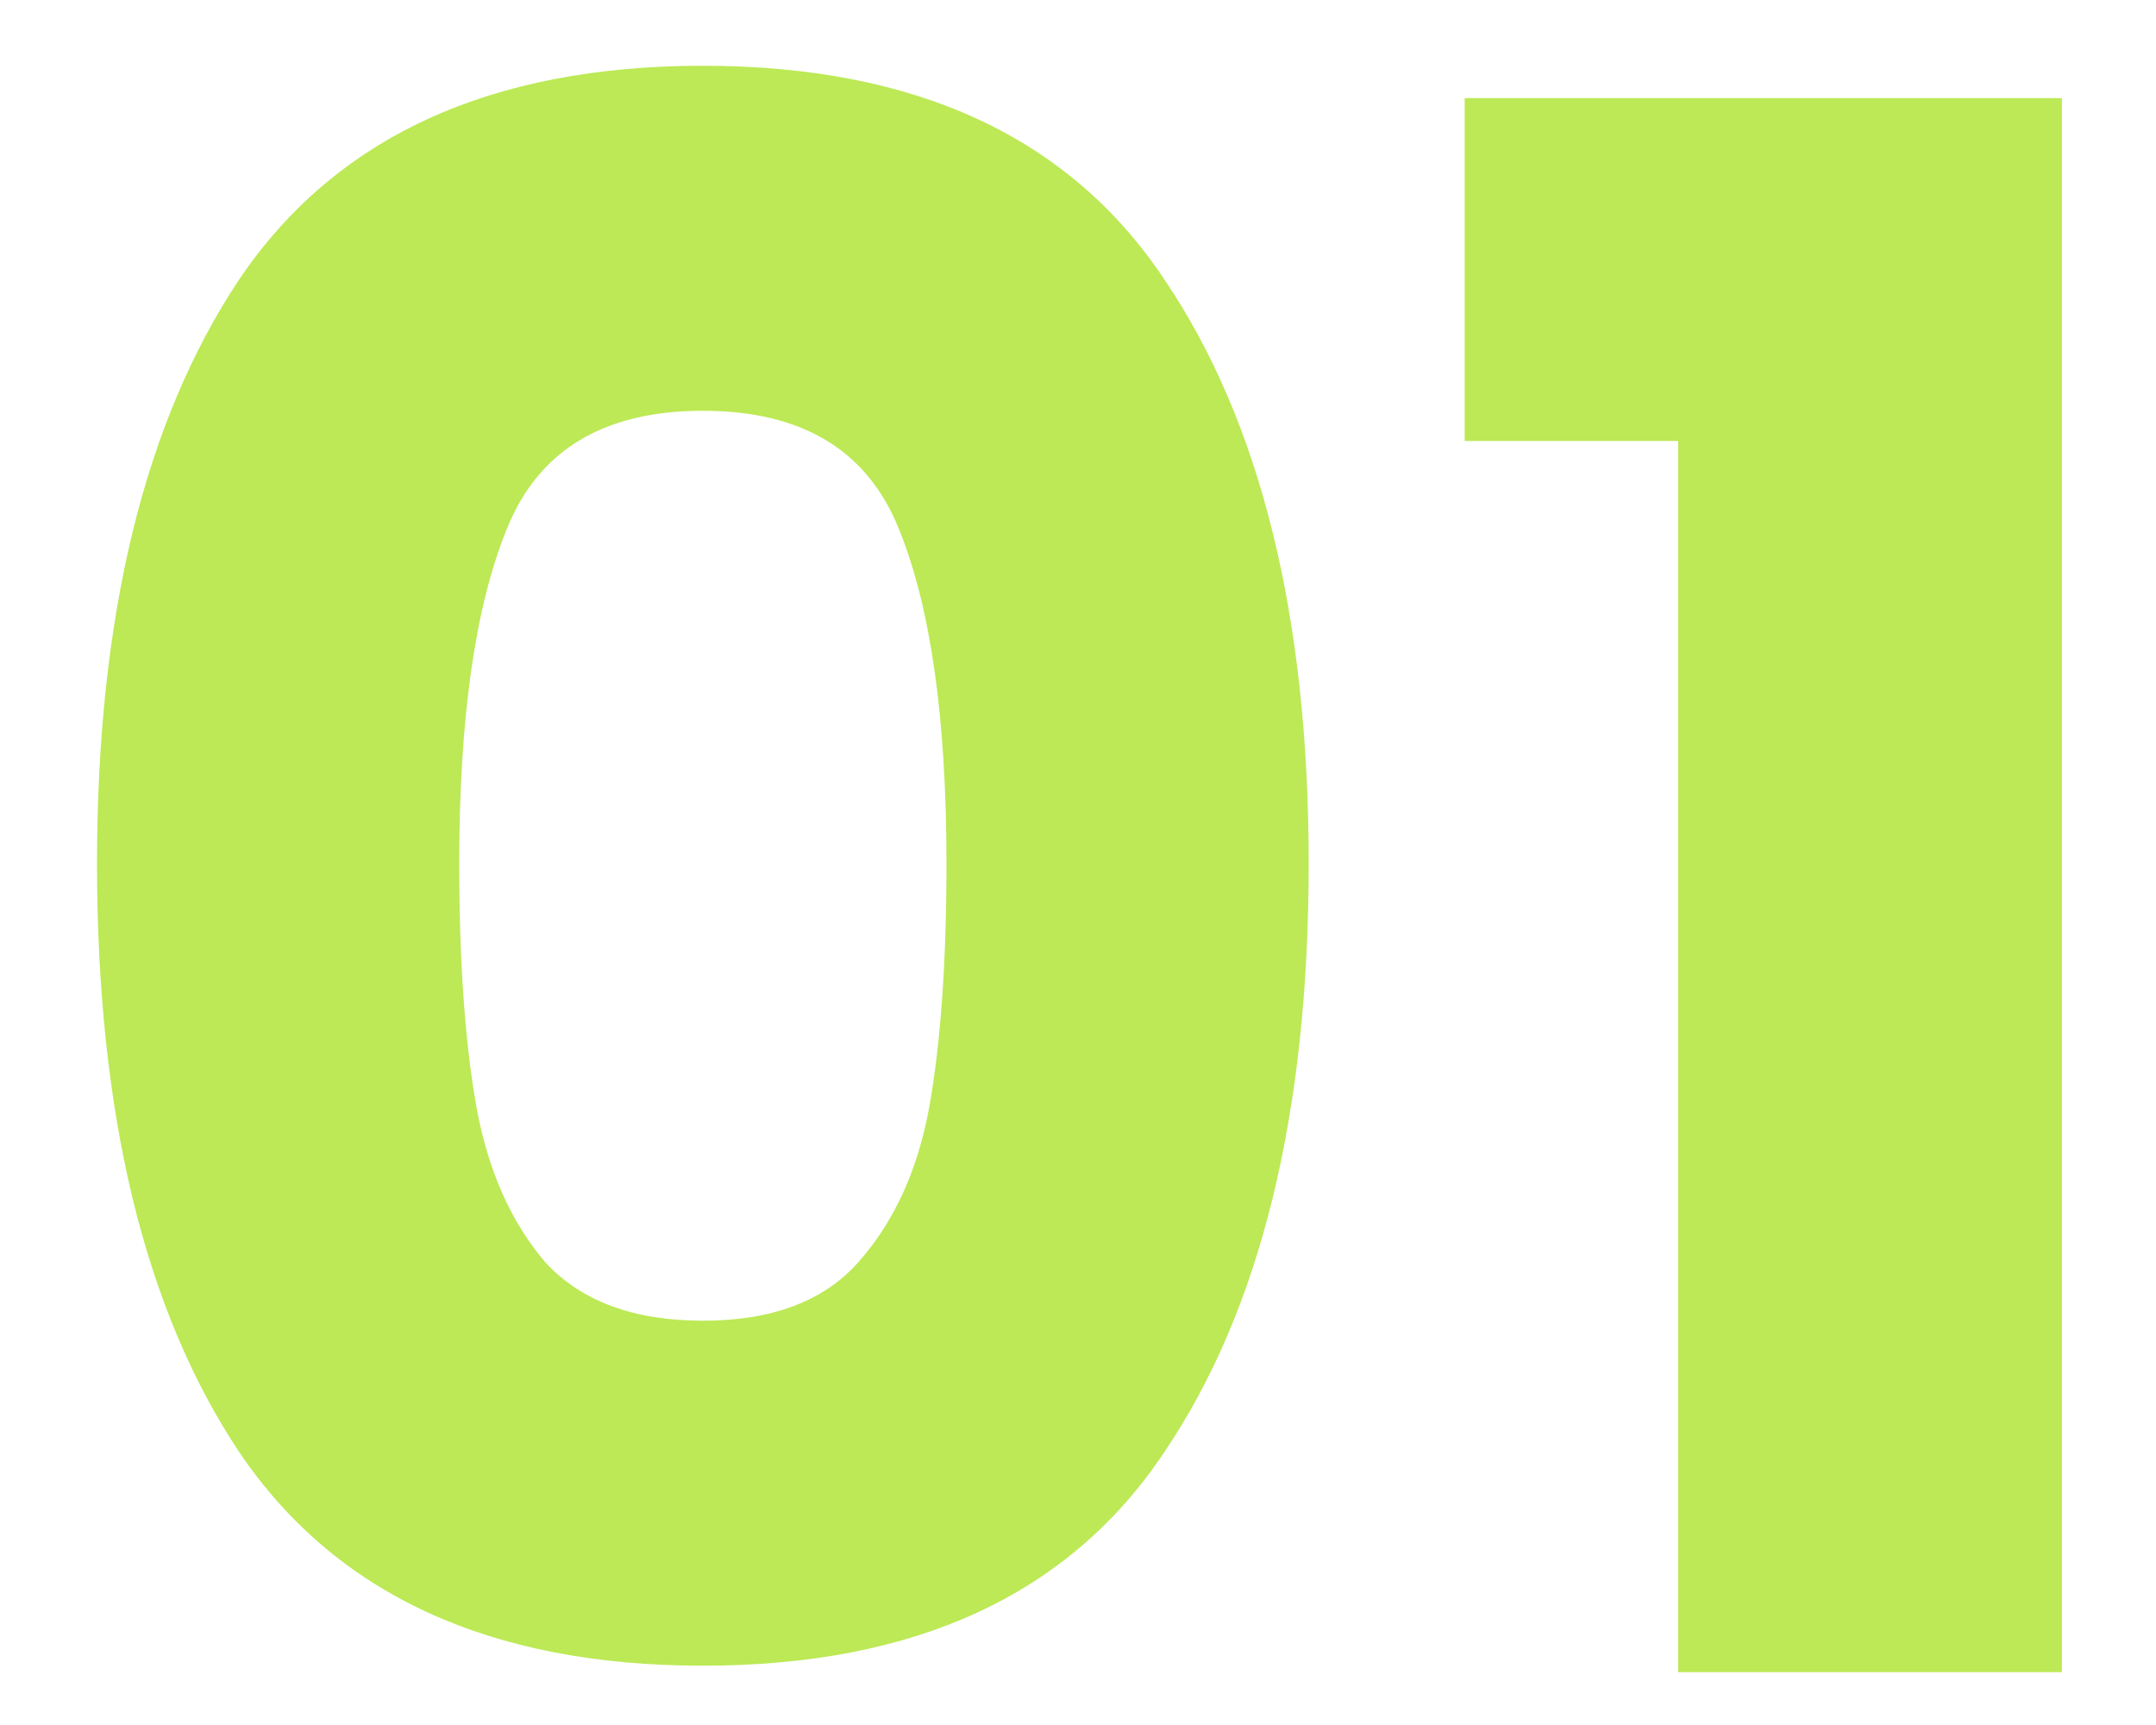<svg xmlns="http://www.w3.org/2000/svg" width="20" height="16" viewBox="0 0 20 16" fill="none"><path d="M0.9 8.01C0.9 5.716 1.34 3.91 2.22 2.59C3.113 1.27 4.547 0.61 6.52 0.61C8.493 0.61 9.92 1.27 10.8 2.59C11.693 3.91 12.14 5.716 12.14 8.01C12.14 10.33 11.693 12.15 10.8 13.47C9.92 14.79 8.493 15.45 6.52 15.45C4.547 15.45 3.113 14.79 2.22 13.47C1.34 12.15 0.9 10.33 0.9 8.01ZM8.78 8.01C8.78 6.663 8.633 5.63 8.34 4.91C8.047 4.176 7.44 3.81 6.52 3.81C5.6 3.81 4.993 4.176 4.7 4.91C4.407 5.63 4.26 6.663 4.26 8.01C4.26 8.916 4.313 9.67 4.42 10.27C4.527 10.856 4.74 11.336 5.06 11.71C5.393 12.07 5.88 12.25 6.52 12.25C7.16 12.25 7.64 12.07 7.96 11.71C8.293 11.336 8.513 10.856 8.62 10.27C8.727 9.67 8.78 8.916 8.78 8.01ZM13.587 4.09V0.91H19.127V15.51H15.567V4.09H13.587Z" fill="#BCE955"></path></svg>